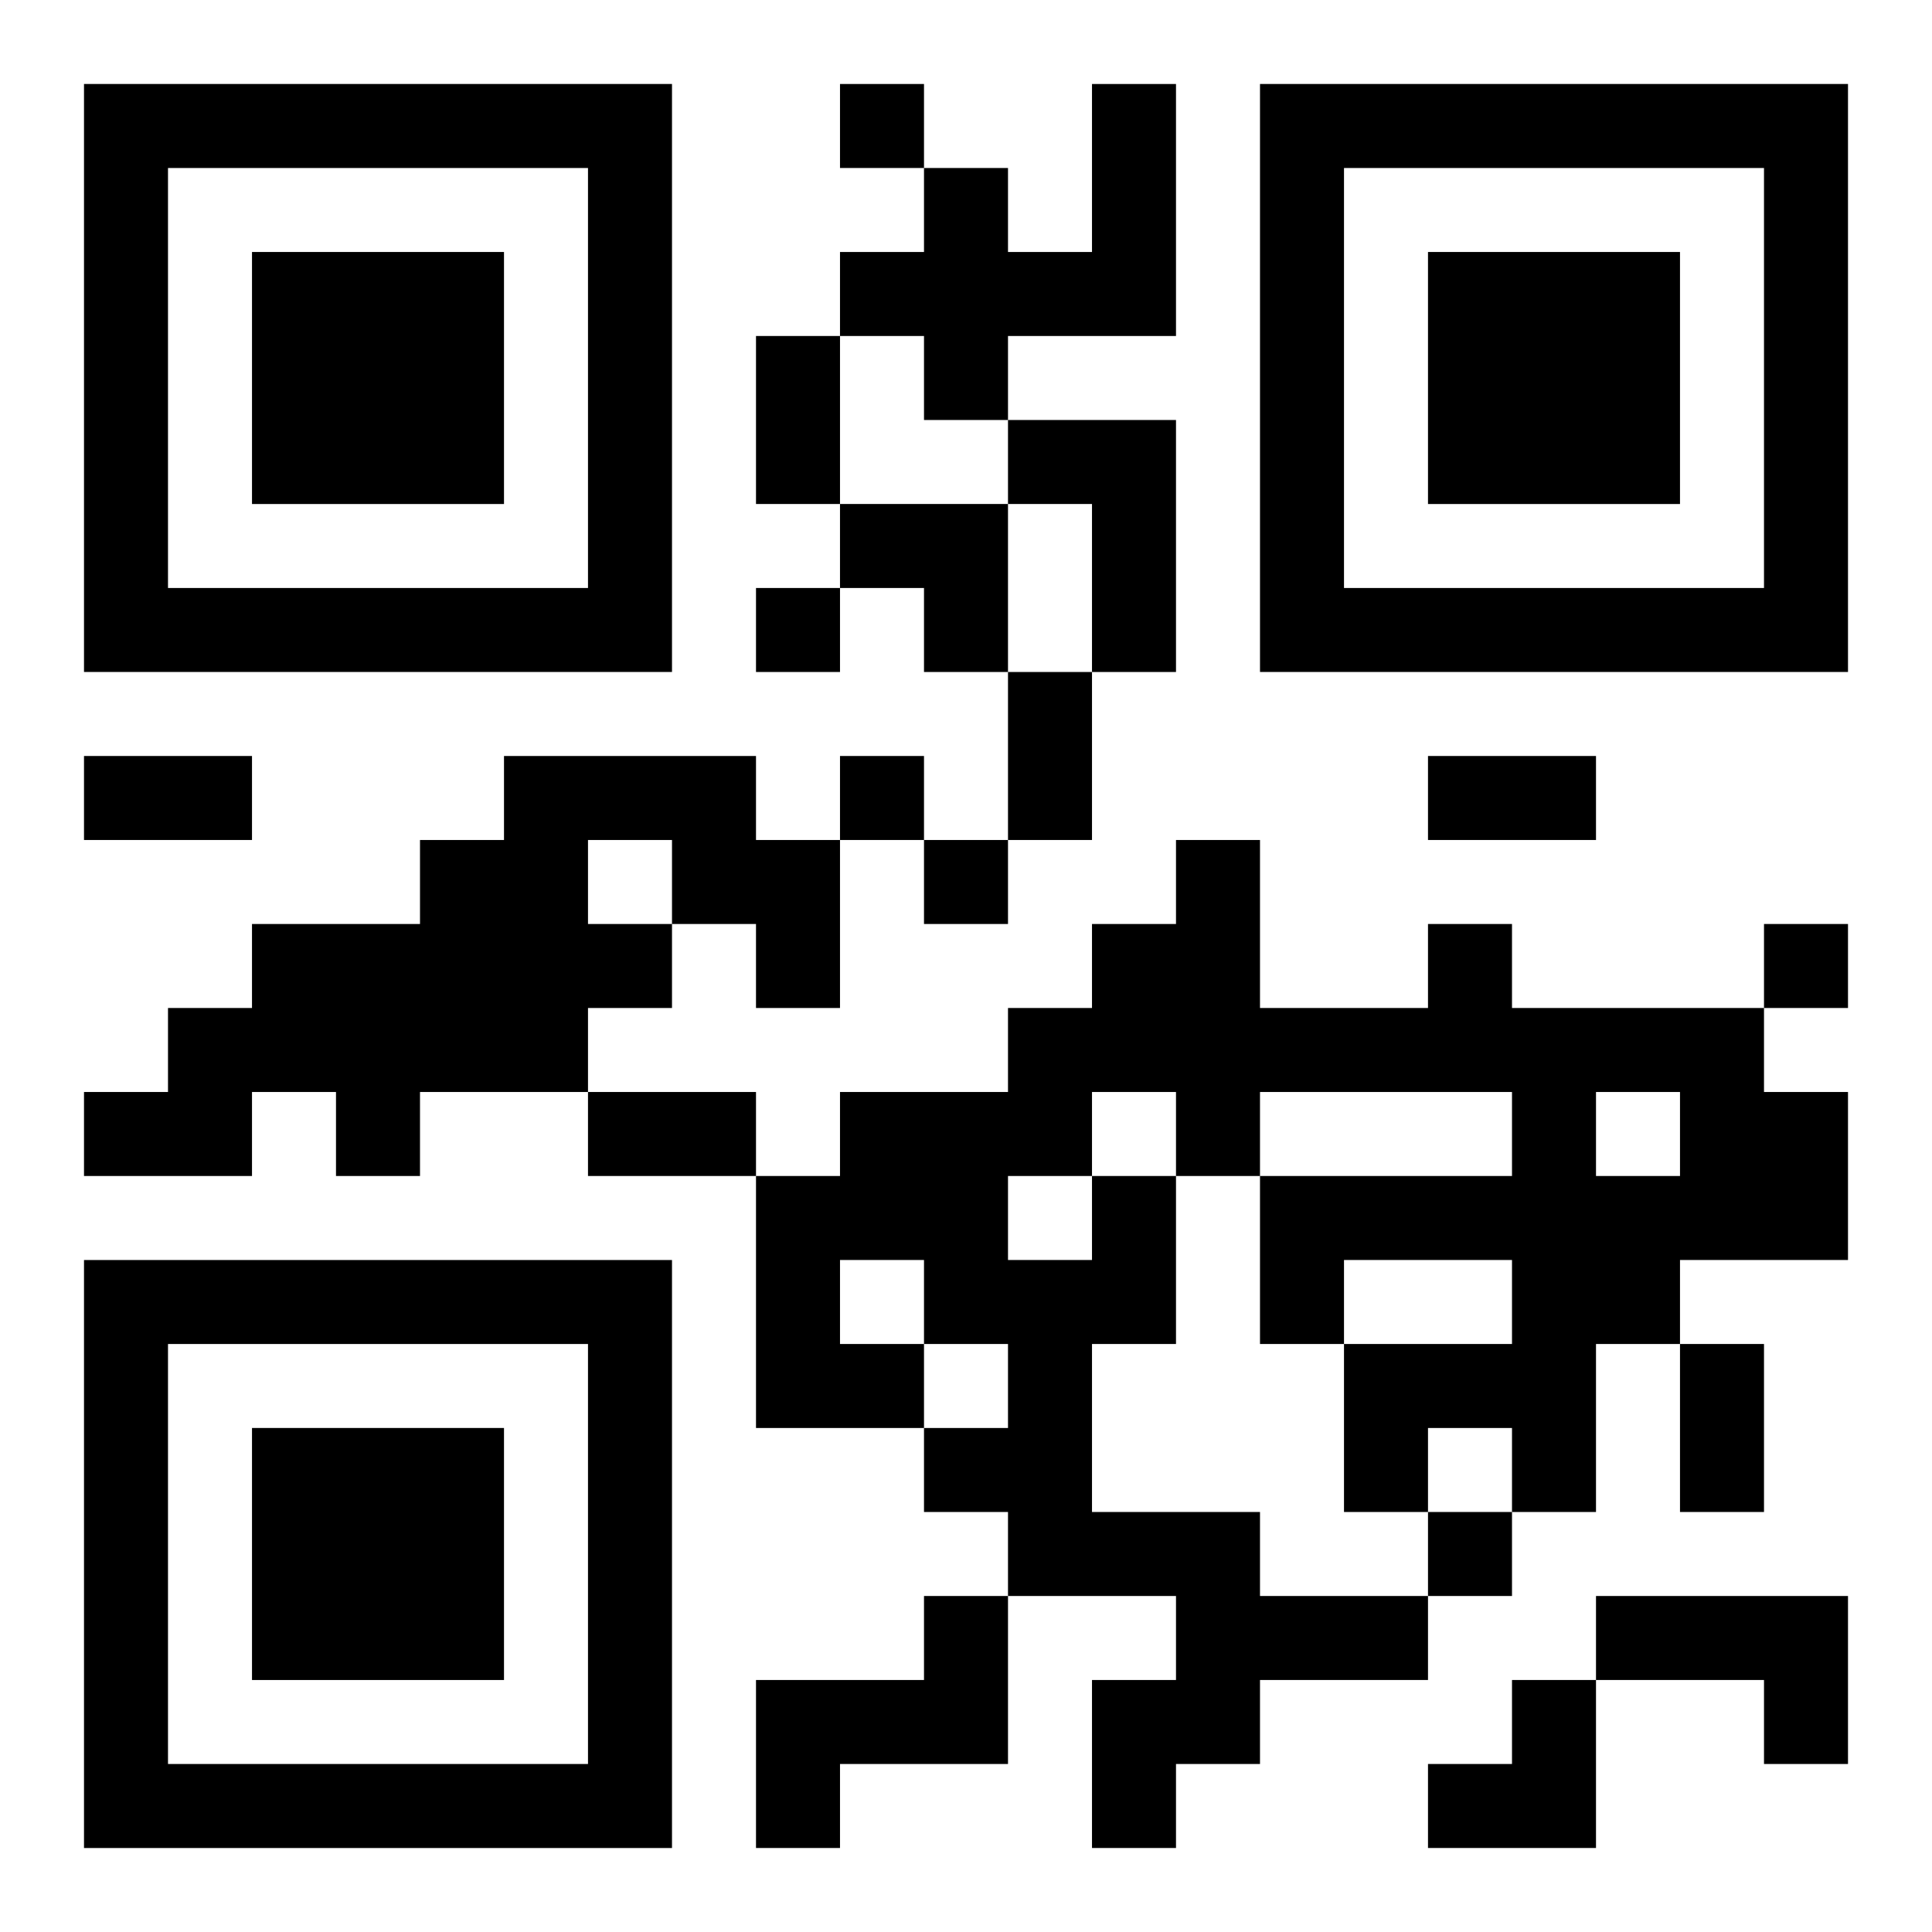 <?xml version="1.0" encoding="UTF-8"?>
<svg width="250" height="250" baseProfile="full" version="1.1" viewBox="-1 -1 23 23" xmlns="http://www.w3.org/2000/svg" xmlns:xlink="http://www.w3.org/1999/xlink"><symbol id="a"><path d="m0 7v7h7v-7h-7zm1 1h5v5h-5v-5zm1 1v3h3v-3h-3z"/></symbol><use y="-7" xlink:href="#a"/><use y="7" xlink:href="#a"/><use x="14" y="-7" xlink:href="#a"/><path d="m12 0h1v3h-2v1h-1v-1h-1v-1h1v-1h1v1h1v-2m-1 4h2v3h-1v-2h-1v-1m-6 4h3v1h1v2h-1v-1h-1v1h-1v1h-2v1h-1v-1h-1v1h-2v-1h1v-1h1v-1h2v-1h1v-1m1 1v1h1v-1h-1m6 4h1v2h-1v2h2v1h2v1h-2v1h-1v1h-1v-2h1v-1h-2v-1h-1v-1h1v-1h-1v1h-2v-3h1v-1h2v-1h1v-1h1v-1h1v2h2v-1h1v1h3v1h1v2h-2v1h-1v2h-1v-1h-1v1h-1v-2h2v-1h-2v1h-1v-2h3v-1h-3v1h-1v-1h-1v1m6-1v1h1v-1h-1m-7 1v1h1v-1h-1m-2 1v1h1v-1h-1m1 4h1v2h-2v1h-1v-2h2v-1m8 0h3v2h-1v-1h-2v-1m-9-18v1h1v-1h-1m-1 6v1h1v-1h-1m1 2v1h1v-1h-1m1 1v1h1v-1h-1m10 1v1h1v-1h-1m-4 7v1h1v-1h-1m-8-14h1v2h-1v-2m3 4h1v2h-1v-2m-11 1h2v1h-2v-1m16 0h2v1h-2v-1m-10 4h2v1h-2v-1m13 3h1v2h-1v-2m-10-10h2v2h-1v-1h-1zm7 14m1 0h1v2h-2v-1h1z"/></svg>
